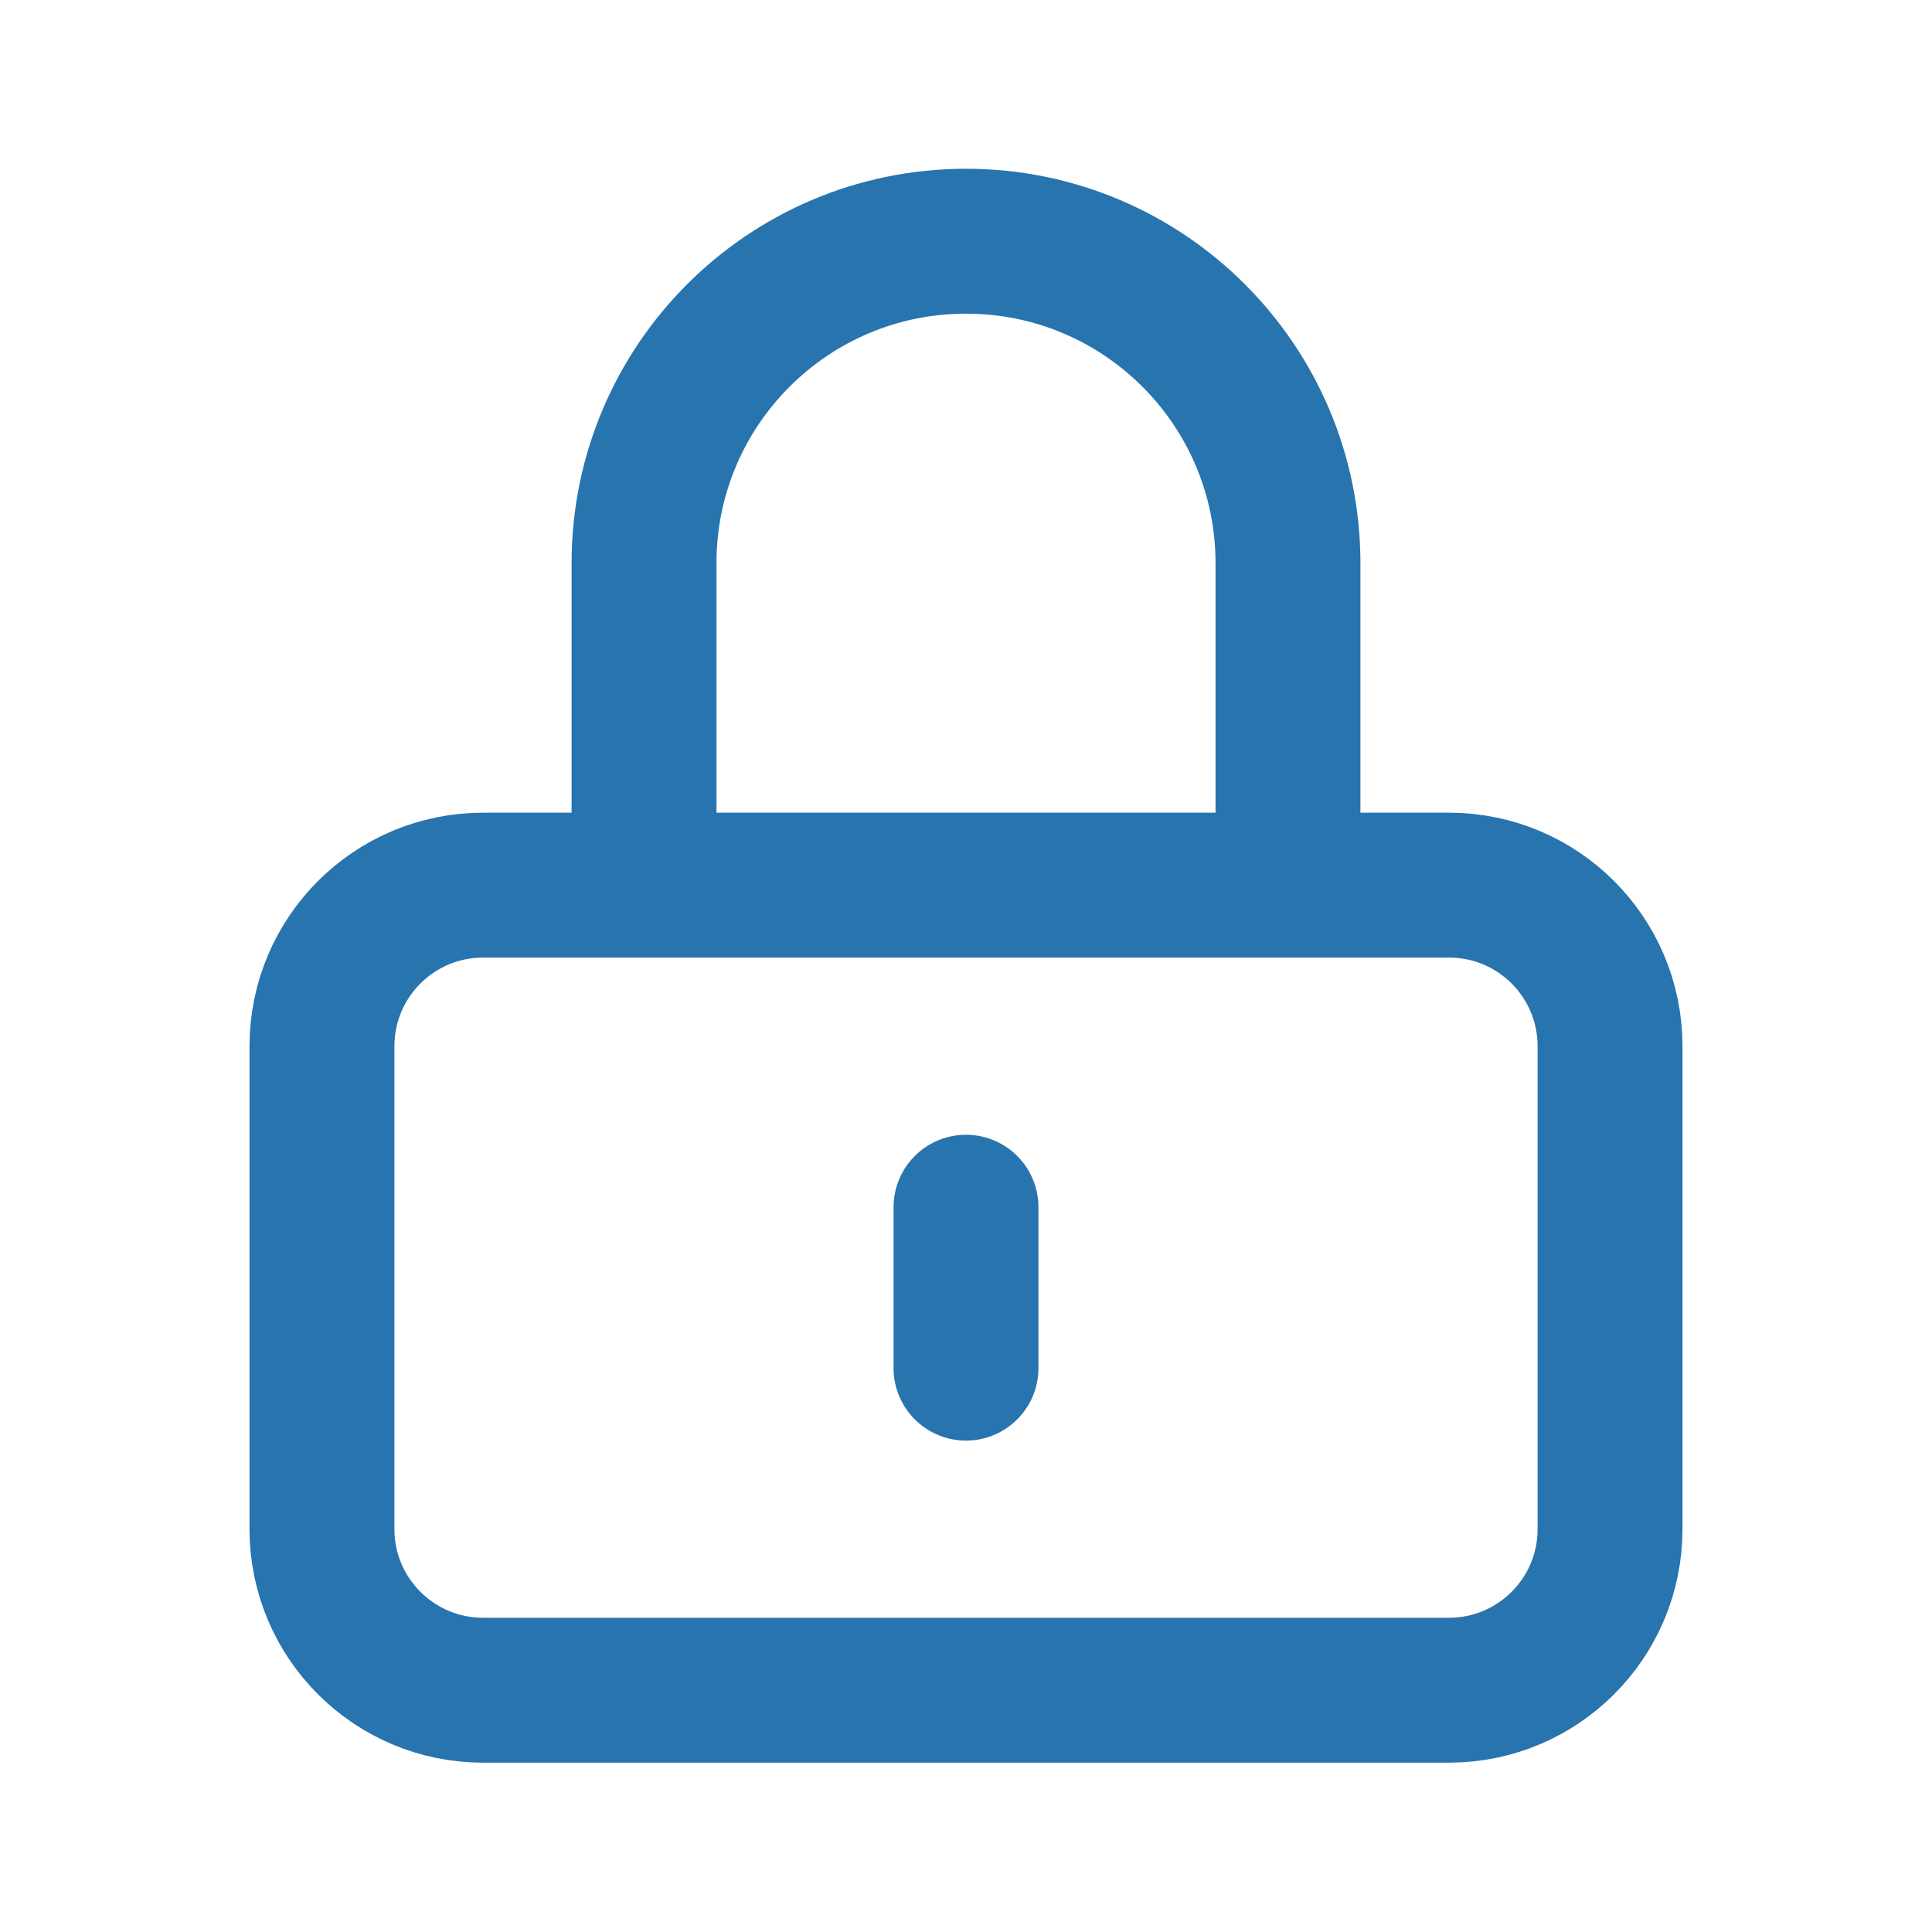 <svg xmlns="http://www.w3.org/2000/svg" width="20" height="20" viewBox="0 0 20 20" fill="none">
  <path d="M10 12.497V14.163M5 17.497H15C15.921 17.497 16.667 16.75 16.667 15.83V10.83C16.667 9.909 15.921 9.163 15 9.163H5C4.08 9.163 3.333 9.909 3.333 10.83V15.83C3.333 16.75 4.08 17.497 5 17.497ZM13.333 9.163V5.83C13.333 3.989 11.841 2.497 10 2.497C8.159 2.497 6.667 3.989 6.667 5.83V9.163H13.333Z" stroke="#2874AF" stroke-width="1.5" stroke-linecap="round"/>
</svg>
